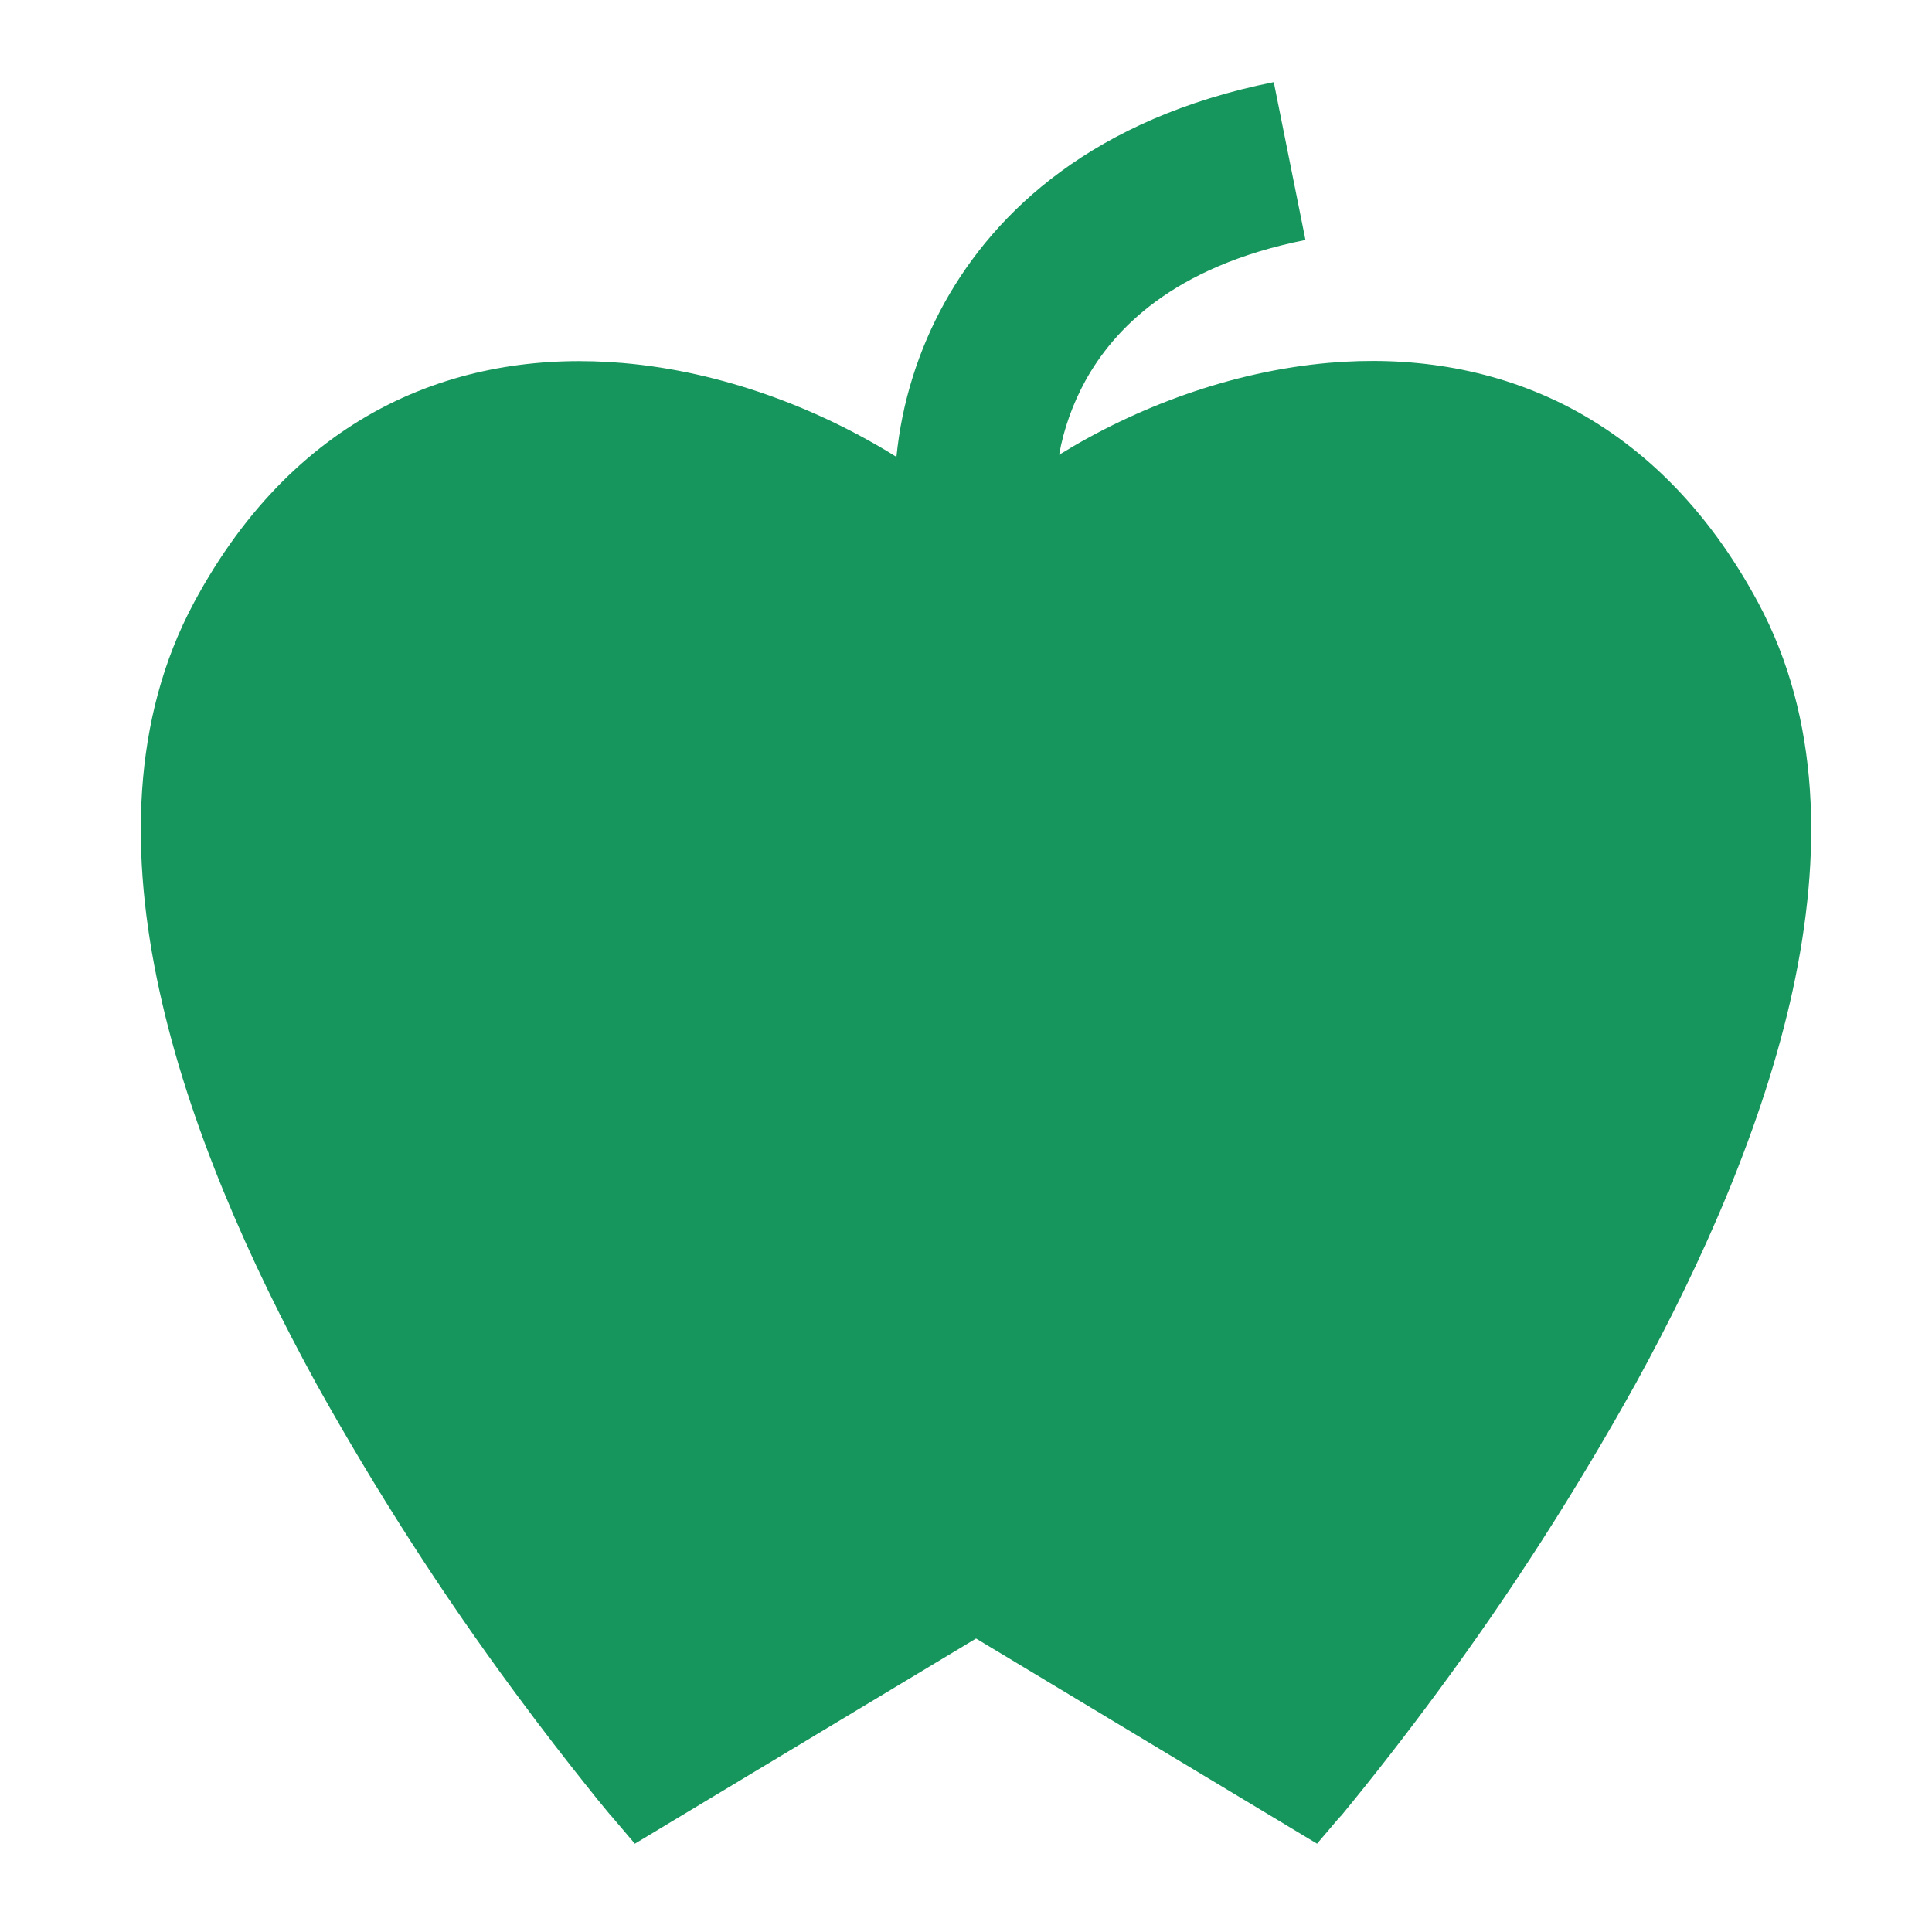 <svg width="10" height="10" viewBox="0 0 10 10" fill="none" xmlns="http://www.w3.org/2000/svg">
<g clip-path="url(#clip0_45009_2120)">
<path fill-rule="evenodd" clip-rule="evenodd" d="M5.619 1.969C5.553 2.089 5.506 2.219 5.482 2.354C5.88 2.108 6.373 1.922 6.88 1.878C7.284 1.843 7.704 1.899 8.094 2.094C8.485 2.291 8.833 2.622 9.1 3.119C9.425 3.723 9.43 4.431 9.279 5.126C9.127 5.823 8.812 6.532 8.466 7.162C8.159 7.715 7.817 8.248 7.441 8.757C7.281 8.974 7.115 9.188 6.943 9.397L6.935 9.405L6.933 9.408L6.932 9.408L6.817 9.543L5.052 8.481L3.286 9.543L3.172 9.409L3.171 9.408L3.169 9.405L3.161 9.397C3.116 9.343 3.071 9.288 3.028 9.233C2.938 9.12 2.811 8.958 2.663 8.757C2.287 8.248 1.945 7.715 1.637 7.162C1.292 6.532 0.977 5.824 0.825 5.127C0.673 4.431 0.679 3.724 1.004 3.119C1.27 2.623 1.618 2.291 2.01 2.094C2.4 1.899 2.82 1.844 3.224 1.879C3.738 1.923 4.238 2.114 4.64 2.365V2.364C4.668 2.083 4.753 1.812 4.89 1.565C5.152 1.094 5.66 0.612 6.593 0.425L6.757 1.242C6.066 1.38 5.763 1.71 5.619 1.969V1.969Z" fill="#16965C"/>
</g>
<defs>
<clipPath id="clip0_45009_2120">
<rect width="10" height="10" fill="white"/>
</clipPath>
</defs>
</svg>
